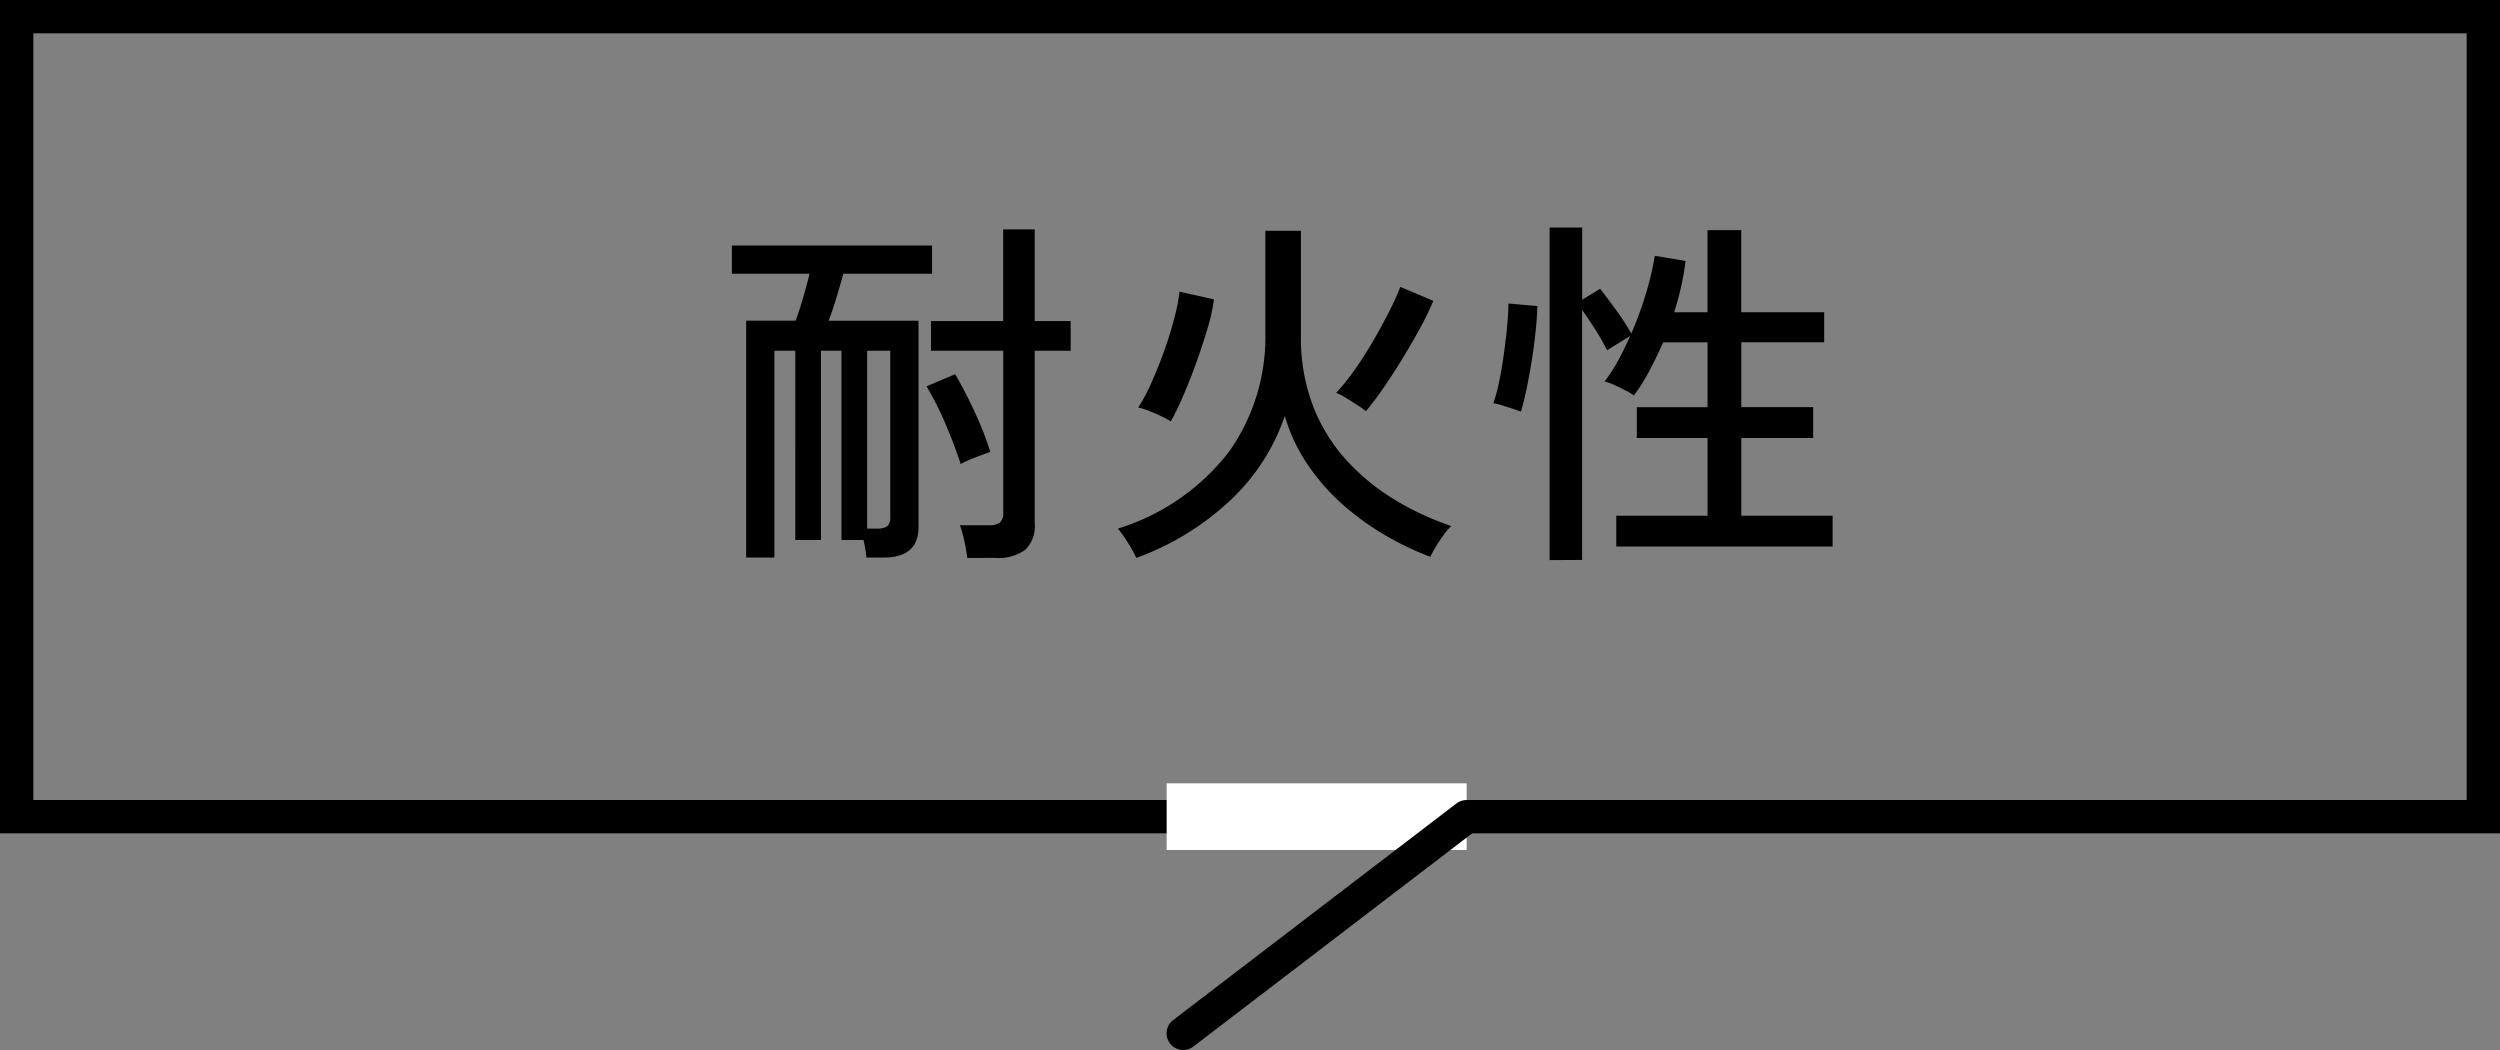<svg xmlns="http://www.w3.org/2000/svg" width="150" height="63"><rect width="100%" height="100%" fill="#808080" stroke="none"/><g data-name="グループ 3481"><path data-name="パス 4165" d="M44.77 33.452V19.24h2.97q.242-.66.462-1.43t.374-1.386h-4.664V14.73h12.012v1.694H50.6q-.176.638-.407 1.419t-.473 1.4h5.39v12.383q0 1.826-2.09 1.826h-1.034a7.914 7.914 0 0 0-.176-1.052h-1.32V21.044h-1.232V32.4h-1.54V21.044h-1.254v12.408Zm13.266.022q-.044-.4-.176-1.012a6.16 6.16 0 0 0-.264-.946h1.76a.993.993 0 0 0 .638-.165.726.726 0 0 0 .2-.583v-9.724h-4.336v-1.782h4.334v-5.5h1.892v5.5h2.156v1.782h-2.156v10.362a1.969 1.969 0 0 1-.572 1.584 2.723 2.723 0 0 1-1.782.484Zm-6.006-1.76h.616a.954.954 0 0 0 .594-.143.669.669 0 0 0 .176-.539v-9.988H52.03Zm5.61-3.872q-.33-1.034-.869-2.31a19.566 19.566 0 0 0-1.177-2.354l1.716-.726q.594 1.012 1.177 2.277a20.152 20.152 0 0 1 .935 2.387q-.33.11-.9.33a6.712 6.712 0 0 0-.882.396Zm10.538 5.632a7.455 7.455 0 0 0-.506-.913 7.744 7.744 0 0 0-.594-.847 13.4 13.4 0 0 0 6.666-4.614 11.929 11.929 0 0 0 2.178-7.161V13.85h2.134v6.578a11.266 11.266 0 0 0 .781 4.07 10.389 10.389 0 0 0 2 3.168A13.16 13.16 0 0 0 83.71 30a17.089 17.089 0 0 0 3.366 1.562 3.476 3.476 0 0 0-.451.528 8.773 8.773 0 0 0-.495.748 6.261 6.261 0 0 0-.308.572 17.853 17.853 0 0 1-2.64-1.254 15.95 15.95 0 0 1-2.552-1.826 12.81 12.81 0 0 1-2.134-2.4 10.45 10.45 0 0 1-1.408-2.97 12.448 12.448 0 0 1-3.234 5.027 16.32 16.32 0 0 1-5.676 3.487Zm13.772-8.8a4.628 4.628 0 0 0-.517-.374q-.341-.22-.682-.429a3.371 3.371 0 0 0-.583-.3 12.268 12.268 0 0 0 1.067-1.32q.583-.814 1.133-1.76t.99-1.815a14.572 14.572 0 0 0 .66-1.463l1.98.836a16.1 16.1 0 0 1-.77 1.595q-.484.891-1.045 1.815t-1.144 1.771a17.831 17.831 0 0 1-1.089 1.444Zm-11.7.616a3.332 3.332 0 0 0-.55-.308q-.374-.176-.77-.33a3.7 3.7 0 0 0-.638-.2 10.336 10.336 0 0 0 .8-1.507q.407-.913.77-1.925t.6-1.947a11.008 11.008 0 0 0 .308-1.573l2.068.462a10.887 10.887 0 0 1-.374 1.7q-.286.979-.66 2.024t-.781 1.991a16.631 16.631 0 0 1-.777 1.613Zm22.726 8.316V13.652h1.954v4.334l1.078-.66q.484.616 1.034 1.386a12.957 12.957 0 0 1 .836 1.3 21.883 21.883 0 0 0 .88-2.409 16.563 16.563 0 0 0 .528-2.255l1.848.308a14.85 14.85 0 0 1-.264 1.529q-.176.781-.418 1.551h2v-4.93h2.024v4.928h4.974v1.8h-4.972v3.894h4.312v1.852h-4.312v4.664h5.478v1.848h-12.98v-1.848h5.478V26.28h-4.246v-1.848h4.246v-3.894h-2.662q-.4.9-.836 1.727a10.924 10.924 0 0 1-.924 1.463 3.816 3.816 0 0 0-.517-.308q-.341-.176-.682-.33a2.752 2.752 0 0 0-.561-.2 8.737 8.737 0 0 0 .8-1.232q.385-.7.737-1.5l-1.386.858a12.116 12.116 0 0 0-.671-1.188q-.429-.682-.825-1.232v15Zm-1.72-8.906q-.154-.066-.495-.176t-.66-.209a3.108 3.108 0 0 0-.5-.121 9.657 9.657 0 0 0 .341-1.265q.165-.781.286-1.661t.2-1.694q.077-.814.077-1.364l1.738.154q-.022.748-.121 1.661t-.253 1.837q-.154.924-.319 1.672t-.294 1.166Z"/><g data-name="グループ 2659"><path data-name="長方形 2011" d="M2 2v46h146V2H2M0 0h150v50H0Z"/><path data-name="長方形 2012" fill="#fff" d="M70 47h18v4H70z"/><path data-name="線 2051" d="M71 63a1 1 0 0 1-.8-.393 1 1 0 0 1 .187-1.4l17-13a1 1 0 0 1 1.4.187 1 1 0 0 1-.187 1.4l-17 13A1 1 0 0 1 71 63Z"/></g></g></svg>